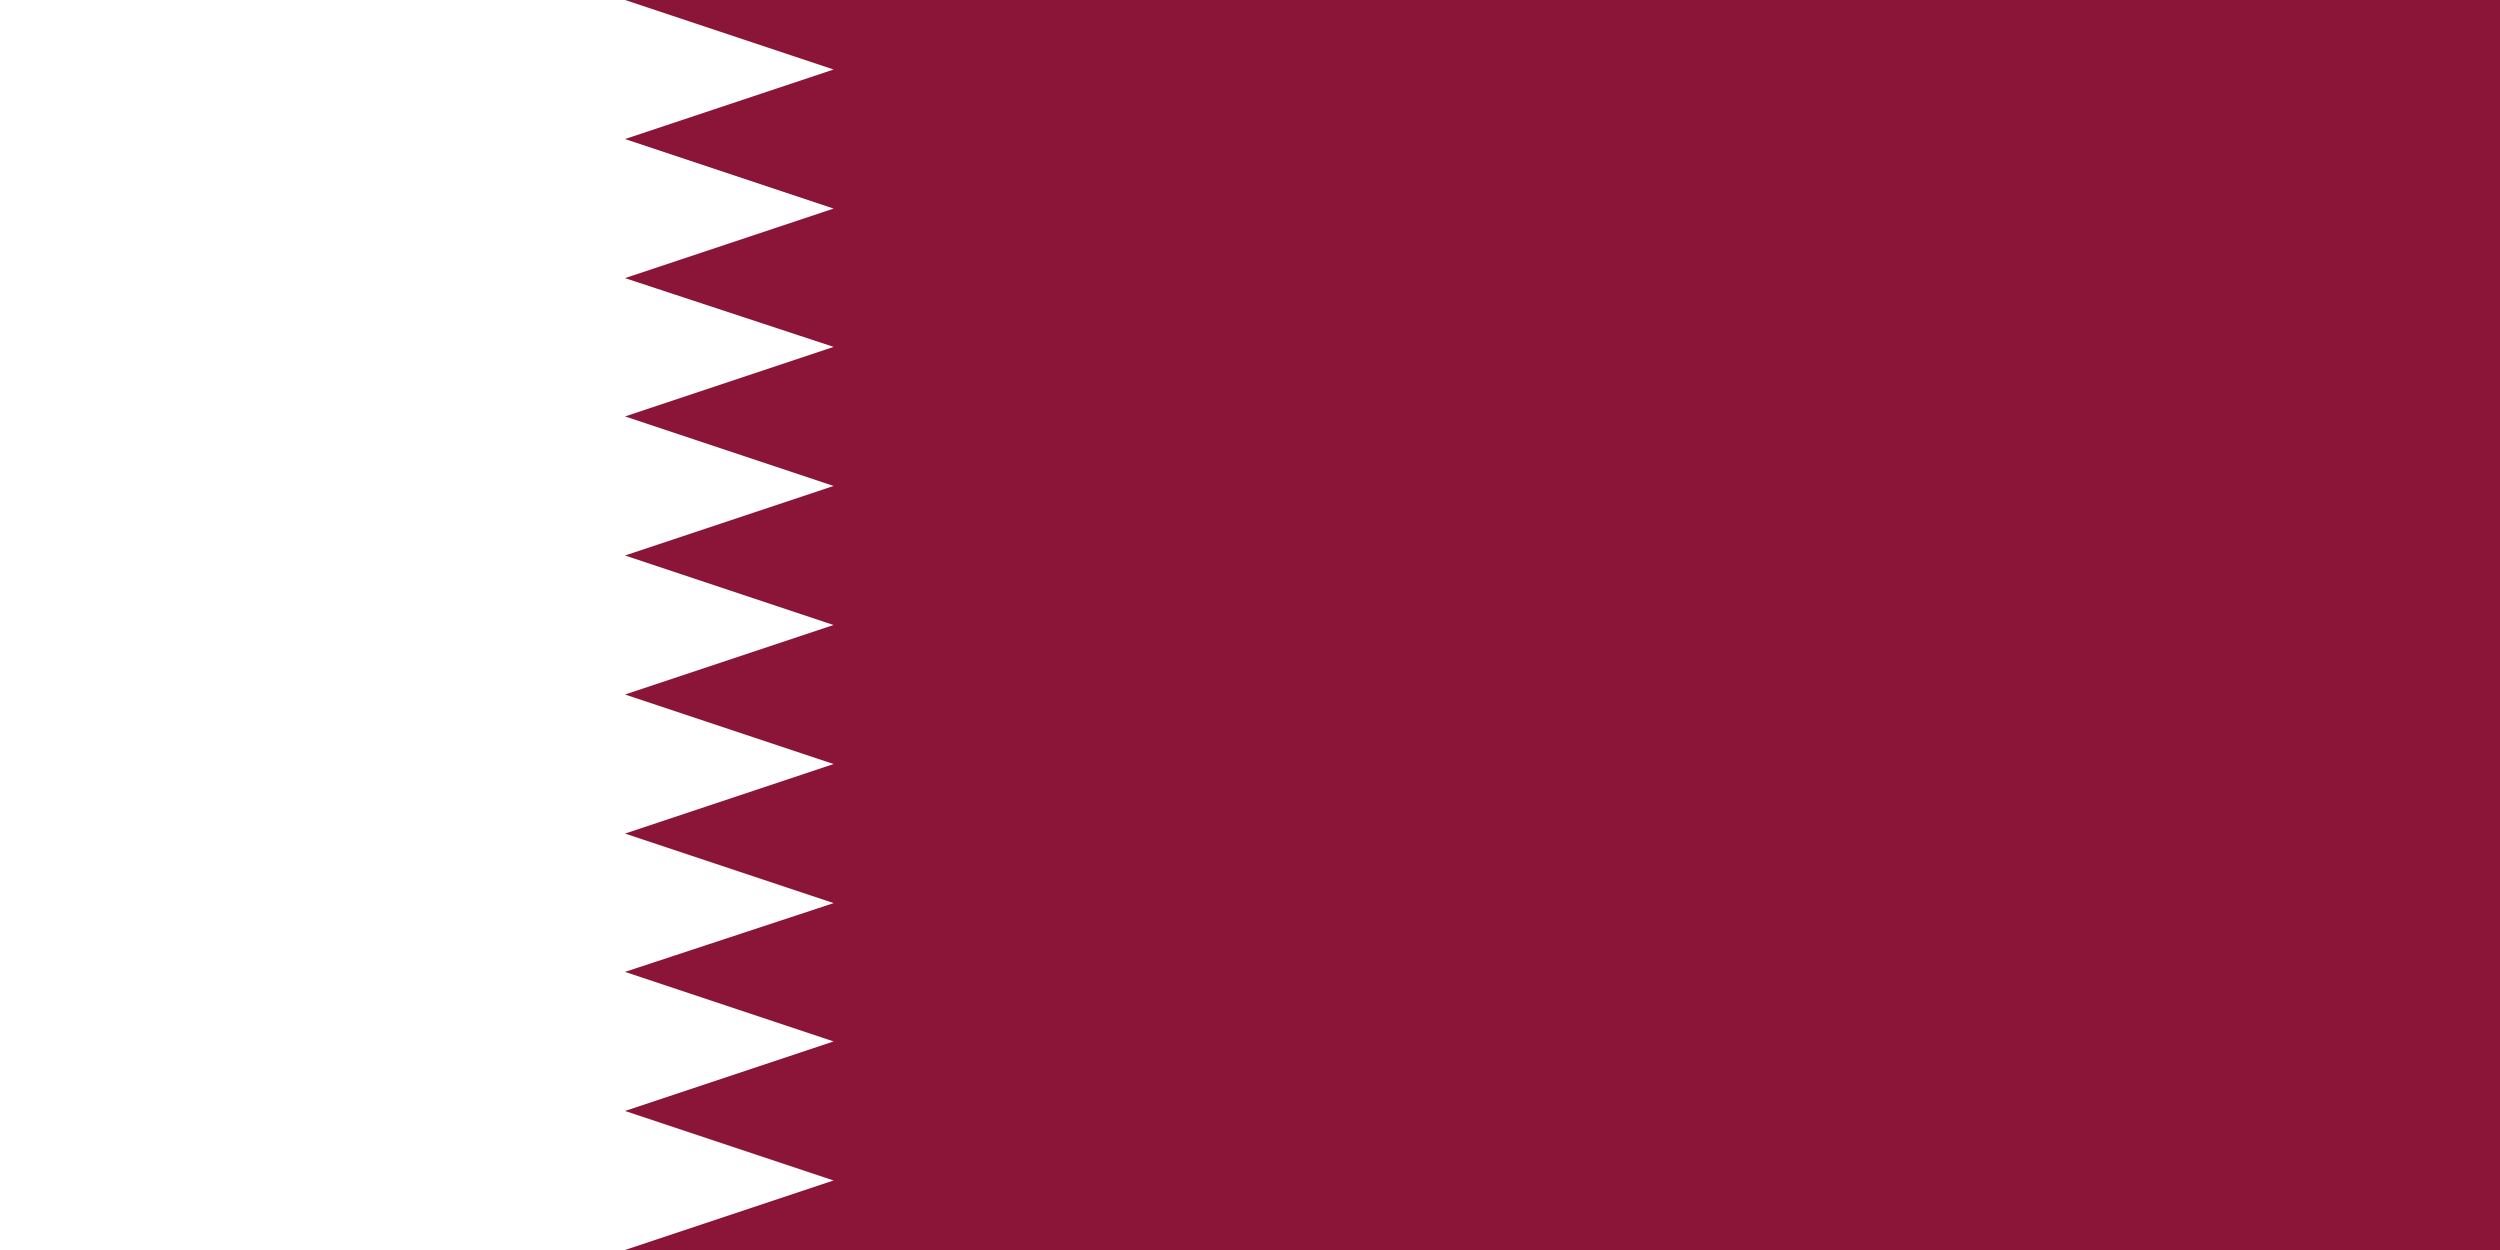 <svg width="32" height="16" viewBox="0 0 32 16" xmlns="http://www.w3.org/2000/svg">
  <!-- Qatar flag: 25% white, 75% maroon, 9 triangular serrations, reduced height -->
  <rect x="0" y="0" width="32" height="16" fill="#8b1538"/>
  <polygon points="0,0 8,0 10.67,0.89 8,1.78 10.67,2.67 8,3.56 10.67,4.44 8,5.33 10.67,6.22 8,7.11 10.67,8 8,8.89 10.67,9.78 8,10.67 10.67,11.56 8,12.44 10.67,13.33 8,14.22 10.67,15.11 8,16 0,16" fill="#ffffff"/>
</svg>